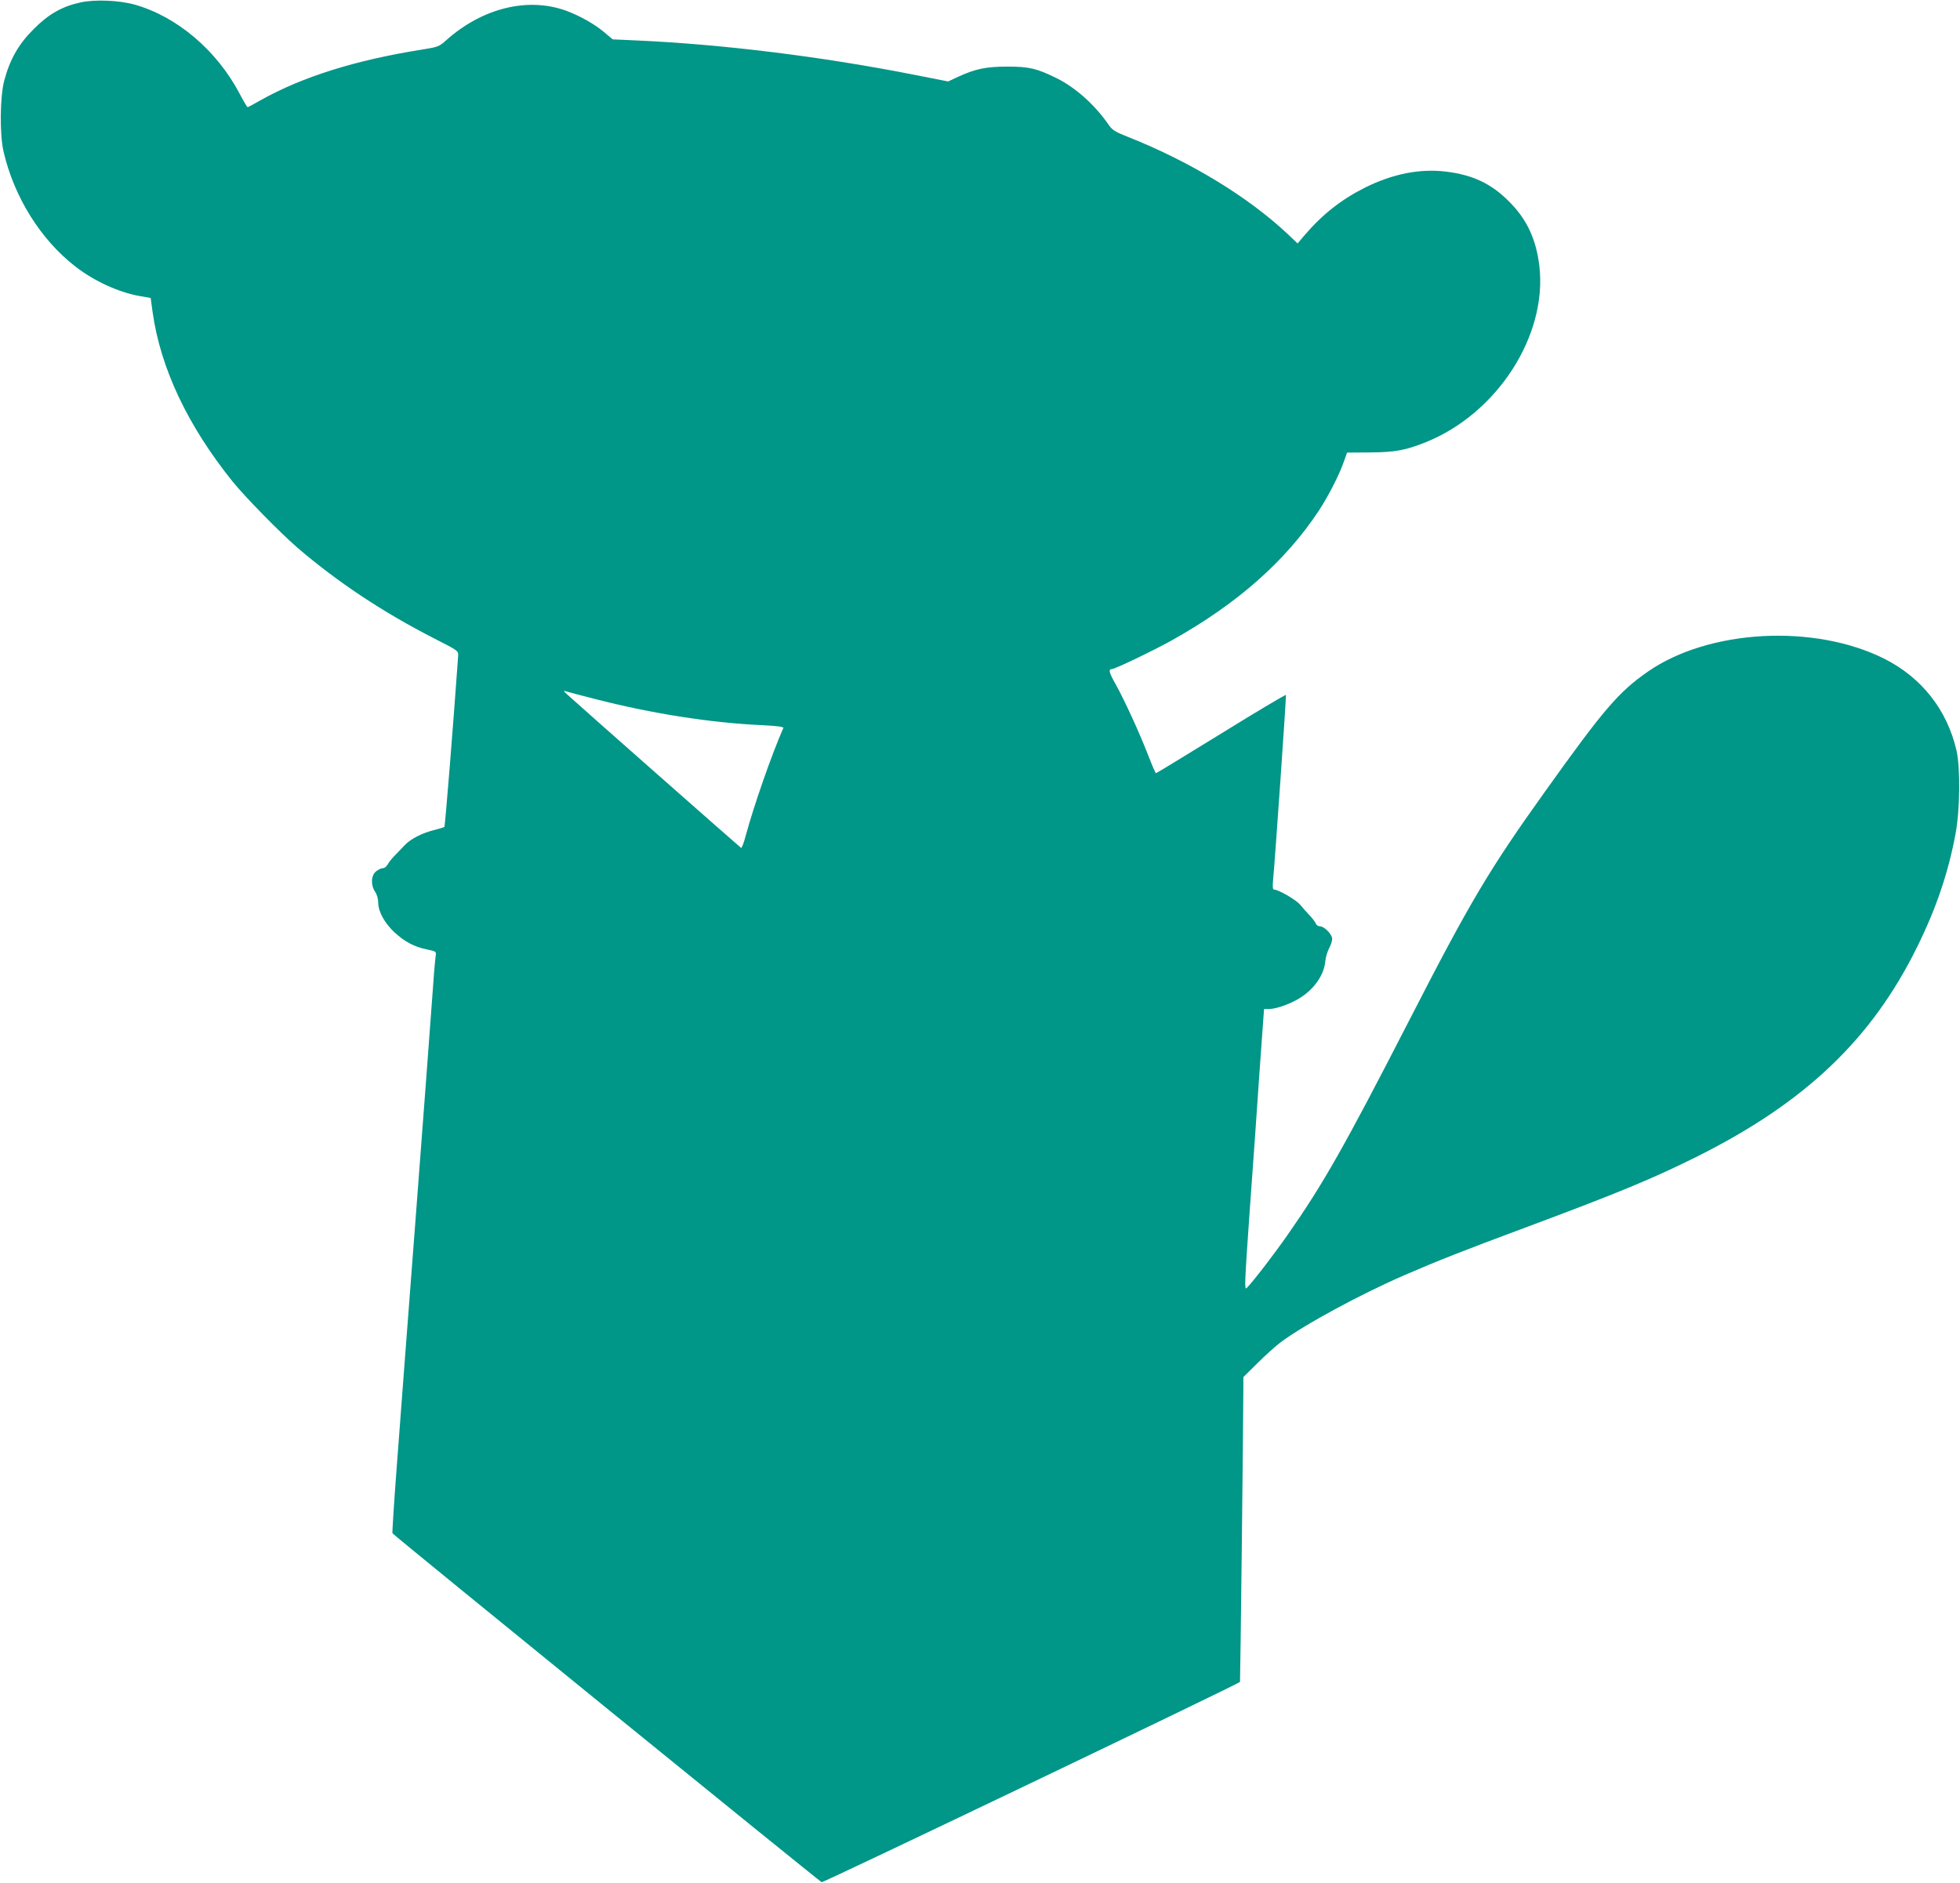 <?xml version="1.0" standalone="no"?>
<!DOCTYPE svg PUBLIC "-//W3C//DTD SVG 20010904//EN"
 "http://www.w3.org/TR/2001/REC-SVG-20010904/DTD/svg10.dtd">
<svg version="1.0" xmlns="http://www.w3.org/2000/svg"
 width="1280pt" height="1230pt" viewBox="0 0 1280 1230"
 preserveAspectRatio="xMidYMid meet">
<g transform="translate(0,1230) scale(0.1,-0.1)"
fill="#009688" stroke="none">
<path d="M525 12284 c-120 -26 -209 -77 -305 -174 -98 -97 -155 -197 -192
-335 -28 -105 -31 -350 -5 -464 68 -295 240 -573 466 -749 123 -97 287 -172
426 -196 l69 -12 13 -95 c52 -365 228 -738 522 -1104 78 -97 307 -331 421
-430 263 -226 559 -423 900 -597 153 -78 154 -79 152 -111 -30 -429 -85 -1113
-90 -1118 -4 -3 -32 -11 -62 -19 -80 -19 -157 -58 -196 -99 -19 -20 -50 -52
-68 -71 -19 -19 -39 -45 -45 -57 -7 -13 -20 -23 -30 -23 -10 0 -30 -9 -45 -21
-33 -26 -36 -89 -6 -134 12 -17 20 -47 20 -71 0 -58 43 -135 107 -194 68 -62
129 -94 211 -111 61 -13 62 -13 57 -44 -2 -16 -7 -64 -10 -105 -3 -41 -28
-374 -55 -740 -47 -621 -74 -981 -135 -1775 -13 -176 -38 -504 -55 -728 -17
-225 -29 -414 -27 -421 4 -11 2769 -2258 2803 -2279 9 -5 2713 1290 2732 1308
2 2 21 1634 22 1931 l0 60 93 92 c50 50 118 111 150 135 152 114 529 318 812
440 215 93 361 151 785 309 612 228 838 322 1128 467 703 352 1136 765 1432
1366 125 253 204 487 251 740 29 155 32 429 6 544 -61 264 -227 476 -472 599
-458 229 -1146 192 -1544 -85 -190 -132 -287 -245 -669 -780 -367 -513 -491
-721 -897 -1513 -416 -810 -554 -1053 -786 -1385 -90 -129 -226 -306 -267
-347 -16 -16 -14 28 19 500 21 284 50 698 65 920 l29 402 33 0 c49 0 149 37
209 77 90 59 151 150 158 235 2 24 13 61 24 83 12 21 21 50 21 63 0 29 -51 82
-80 82 -11 0 -23 8 -27 18 -3 9 -21 33 -39 52 -18 19 -47 51 -63 71 -28 33
-142 99 -171 99 -8 0 -10 17 -6 63 12 121 87 1200 84 1208 -2 4 -192 -109
-423 -252 -231 -142 -422 -259 -426 -259 -3 0 -25 51 -49 113 -54 140 -152
356 -213 466 -44 78 -50 101 -26 101 20 0 268 119 394 189 425 238 740 516
958 846 64 98 136 239 165 325 l19 54 149 1 c163 1 233 14 363 66 468 187 797
697 744 1151 -21 176 -81 305 -198 422 -115 116 -237 174 -411 195 -170 21
-348 -14 -529 -104 -154 -77 -279 -175 -396 -312 l-45 -53 -64 61 c-260 244
-636 473 -1044 635 -86 34 -102 44 -128 82 -88 127 -215 241 -337 301 -129 64
-180 76 -321 76 -139 0 -208 -14 -322 -66 l-66 -31 -234 46 c-602 118 -1243
197 -1805 222 l-152 7 -57 48 c-62 52 -156 105 -244 138 -251 92 -548 20 -785
-191 -48 -43 -54 -45 -160 -62 -435 -69 -781 -178 -1054 -331 -43 -25 -81 -45
-84 -45 -3 0 -27 40 -52 88 -149 283 -409 504 -686 582 -100 28 -261 35 -354
14z m3360 -4549 c369 -95 756 -156 1089 -171 100 -5 145 -11 142 -18 -76 -172
-194 -511 -246 -704 -12 -46 -26 -82 -30 -80 -6 3 -1072 943 -1140 1006 -21
20 -22 23 -5 17 11 -4 97 -26 190 -50z"/>
</g>
</svg>
